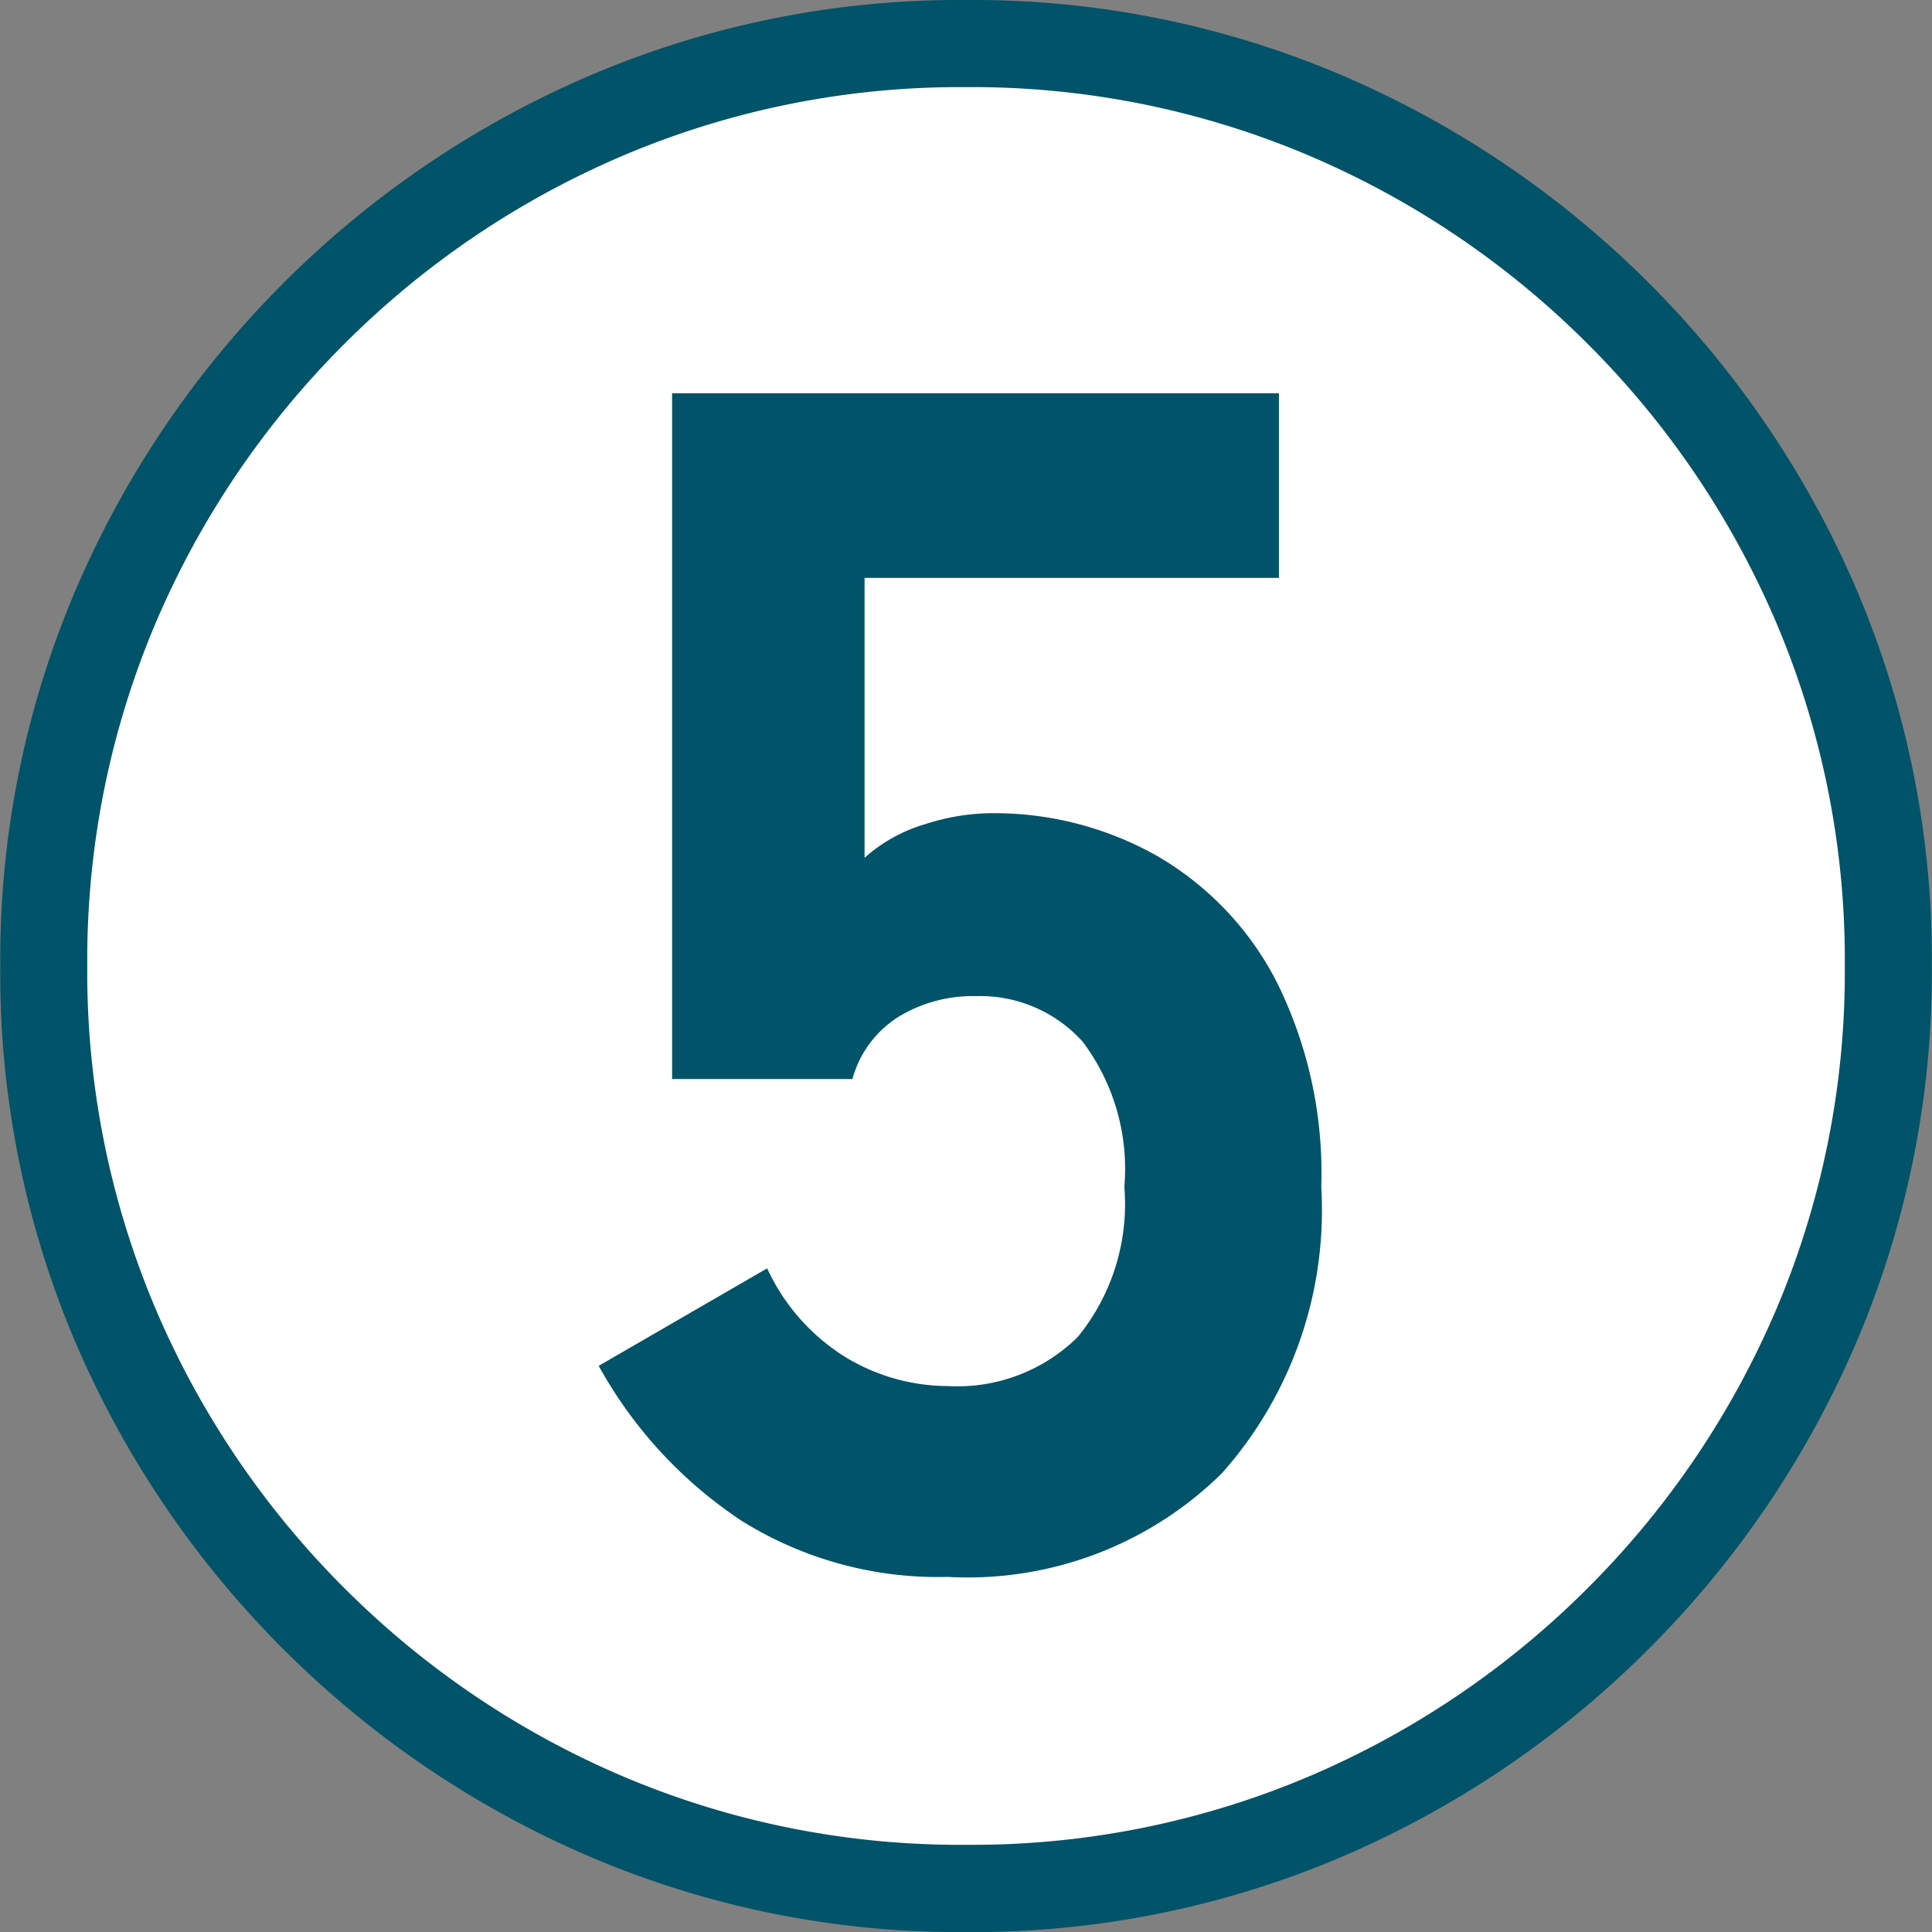 <svg xmlns="http://www.w3.org/2000/svg" width="27.607" height="27.608" viewBox="0 0 27.607 27.608">
  <rect x="0" y="0" width="27.607" height="27.608" fill="#808080" stroke="none"/>
  <g id="グループ_4677" data-name="グループ 4677" transform="translate(-653.696 -4392.176)">
    <circle id="楕円形_77" data-name="楕円形 77" cx="13.5" cy="13.5" r="13.5" transform="translate(654 4392.5)" fill="#fff"/>
    <path id="パス_61473" data-name="パス 61473" d="M14.5,2.784A13.429,13.429,0,0,1,9.135,1.711,13.952,13.952,0,0,1,4.742-1.262,13.952,13.952,0,0,1,1.769-5.655,13.429,13.429,0,0,1,.7-11.02a13.429,13.429,0,0,1,1.073-5.365,13.952,13.952,0,0,1,2.973-4.394,13.952,13.952,0,0,1,4.394-2.972A13.429,13.429,0,0,1,14.5-24.824a13.429,13.429,0,0,1,5.365,1.073,13.952,13.952,0,0,1,4.393,2.972,13.952,13.952,0,0,1,2.973,4.394A13.429,13.429,0,0,1,28.3-11.02a13.429,13.429,0,0,1-1.073,5.365,13.952,13.952,0,0,1-2.973,4.394,13.952,13.952,0,0,1-4.393,2.973A13.429,13.429,0,0,1,14.5,2.784Zm0-1.247A12.318,12.318,0,0,0,19.386.566a12.6,12.6,0,0,0,4-2.7,12.6,12.6,0,0,0,2.7-4,12.318,12.318,0,0,0,.971-4.887,12.318,12.318,0,0,0-.971-4.886,12.6,12.6,0,0,0-2.7-4,12.6,12.6,0,0,0-4-2.7,12.318,12.318,0,0,0-4.886-.972,12.318,12.318,0,0,0-4.886.972,12.6,12.6,0,0,0-4,2.7,12.6,12.6,0,0,0-2.7,4,12.318,12.318,0,0,0-.971,4.886,12.318,12.318,0,0,0,.971,4.887,12.6,12.6,0,0,0,2.7,4,12.6,12.6,0,0,0,4,2.7A12.318,12.318,0,0,0,14.5,1.537Zm-.261-3.828a5.3,5.3,0,0,1-2.943-.8A6.306,6.306,0,0,1,9.251-5.307L11.658-6.7a2.945,2.945,0,0,0,1.131,1.276,2.838,2.838,0,0,0,1.45.406,2.449,2.449,0,0,0,1.856-.7,3,3,0,0,0,.667-2.146,3.019,3.019,0,0,0-.595-2.074,1.967,1.967,0,0,0-1.523-.652,2.035,2.035,0,0,0-1.116.3,1.529,1.529,0,0,0-.652.885H10.3v-9.8h8.671v2.639H13.05v4a2.238,2.238,0,0,1,.856-.478,3.157,3.157,0,0,1,.943-.16,4.733,4.733,0,0,1,2.378.609,4.4,4.4,0,0,1,1.711,1.8,6.132,6.132,0,0,1,.638,2.929A5.658,5.658,0,0,1,18.154-3.77,5.173,5.173,0,0,1,14.239-2.291Z" transform="translate(653 4417)" fill="#005368"/>
  </g>
</svg>

